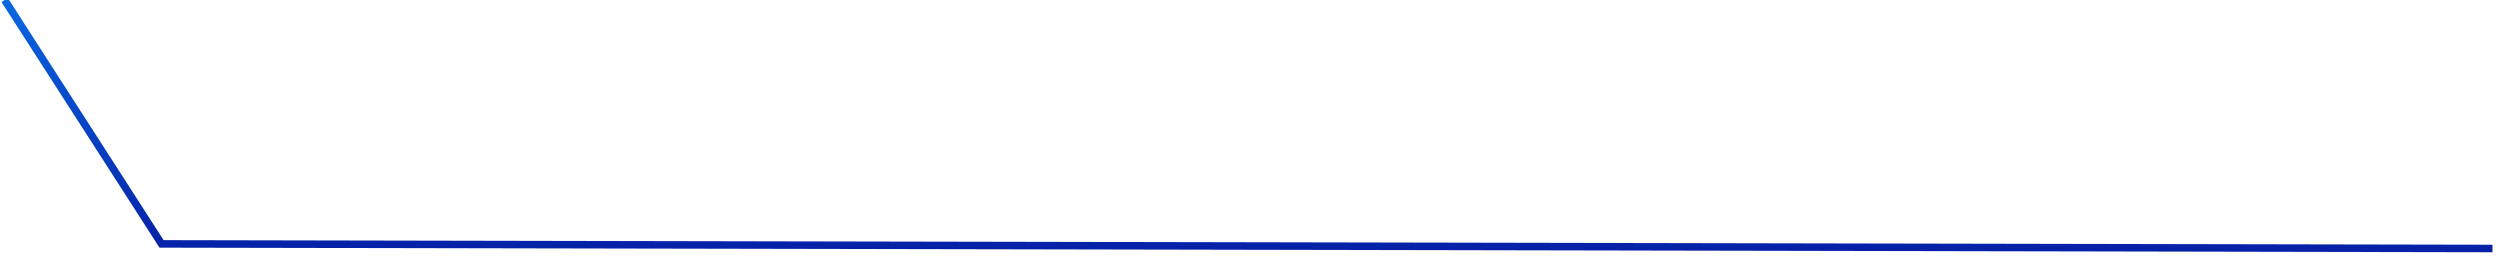 ﻿<?xml version="1.0" encoding="utf-8"?>
<svg version="1.1" xmlns:xlink="http://www.w3.org/1999/xlink" width="332px" height="34px" xmlns="http://www.w3.org/2000/svg">
  <defs>
    <linearGradient gradientUnits="userSpaceOnUse" x1="165.5" y1="0" x2="165.5" y2="33" id="LinearGradient10854">
      <stop id="Stop10855" stop-color="#0967e0" offset="0" />
      <stop id="Stop10856" stop-color="#0621a8" offset="1" />
    </linearGradient>
  </defs>
  <g transform="matrix(1 0 0 1 -1011 -483 )">
    <path d="M 0.613 0  L 21.454 32.389  L 331 33  " stroke-width="1" stroke="url(#LinearGradient10854)" fill="none" transform="matrix(1 0 0 1 1011 483 )" />
  </g>
</svg>